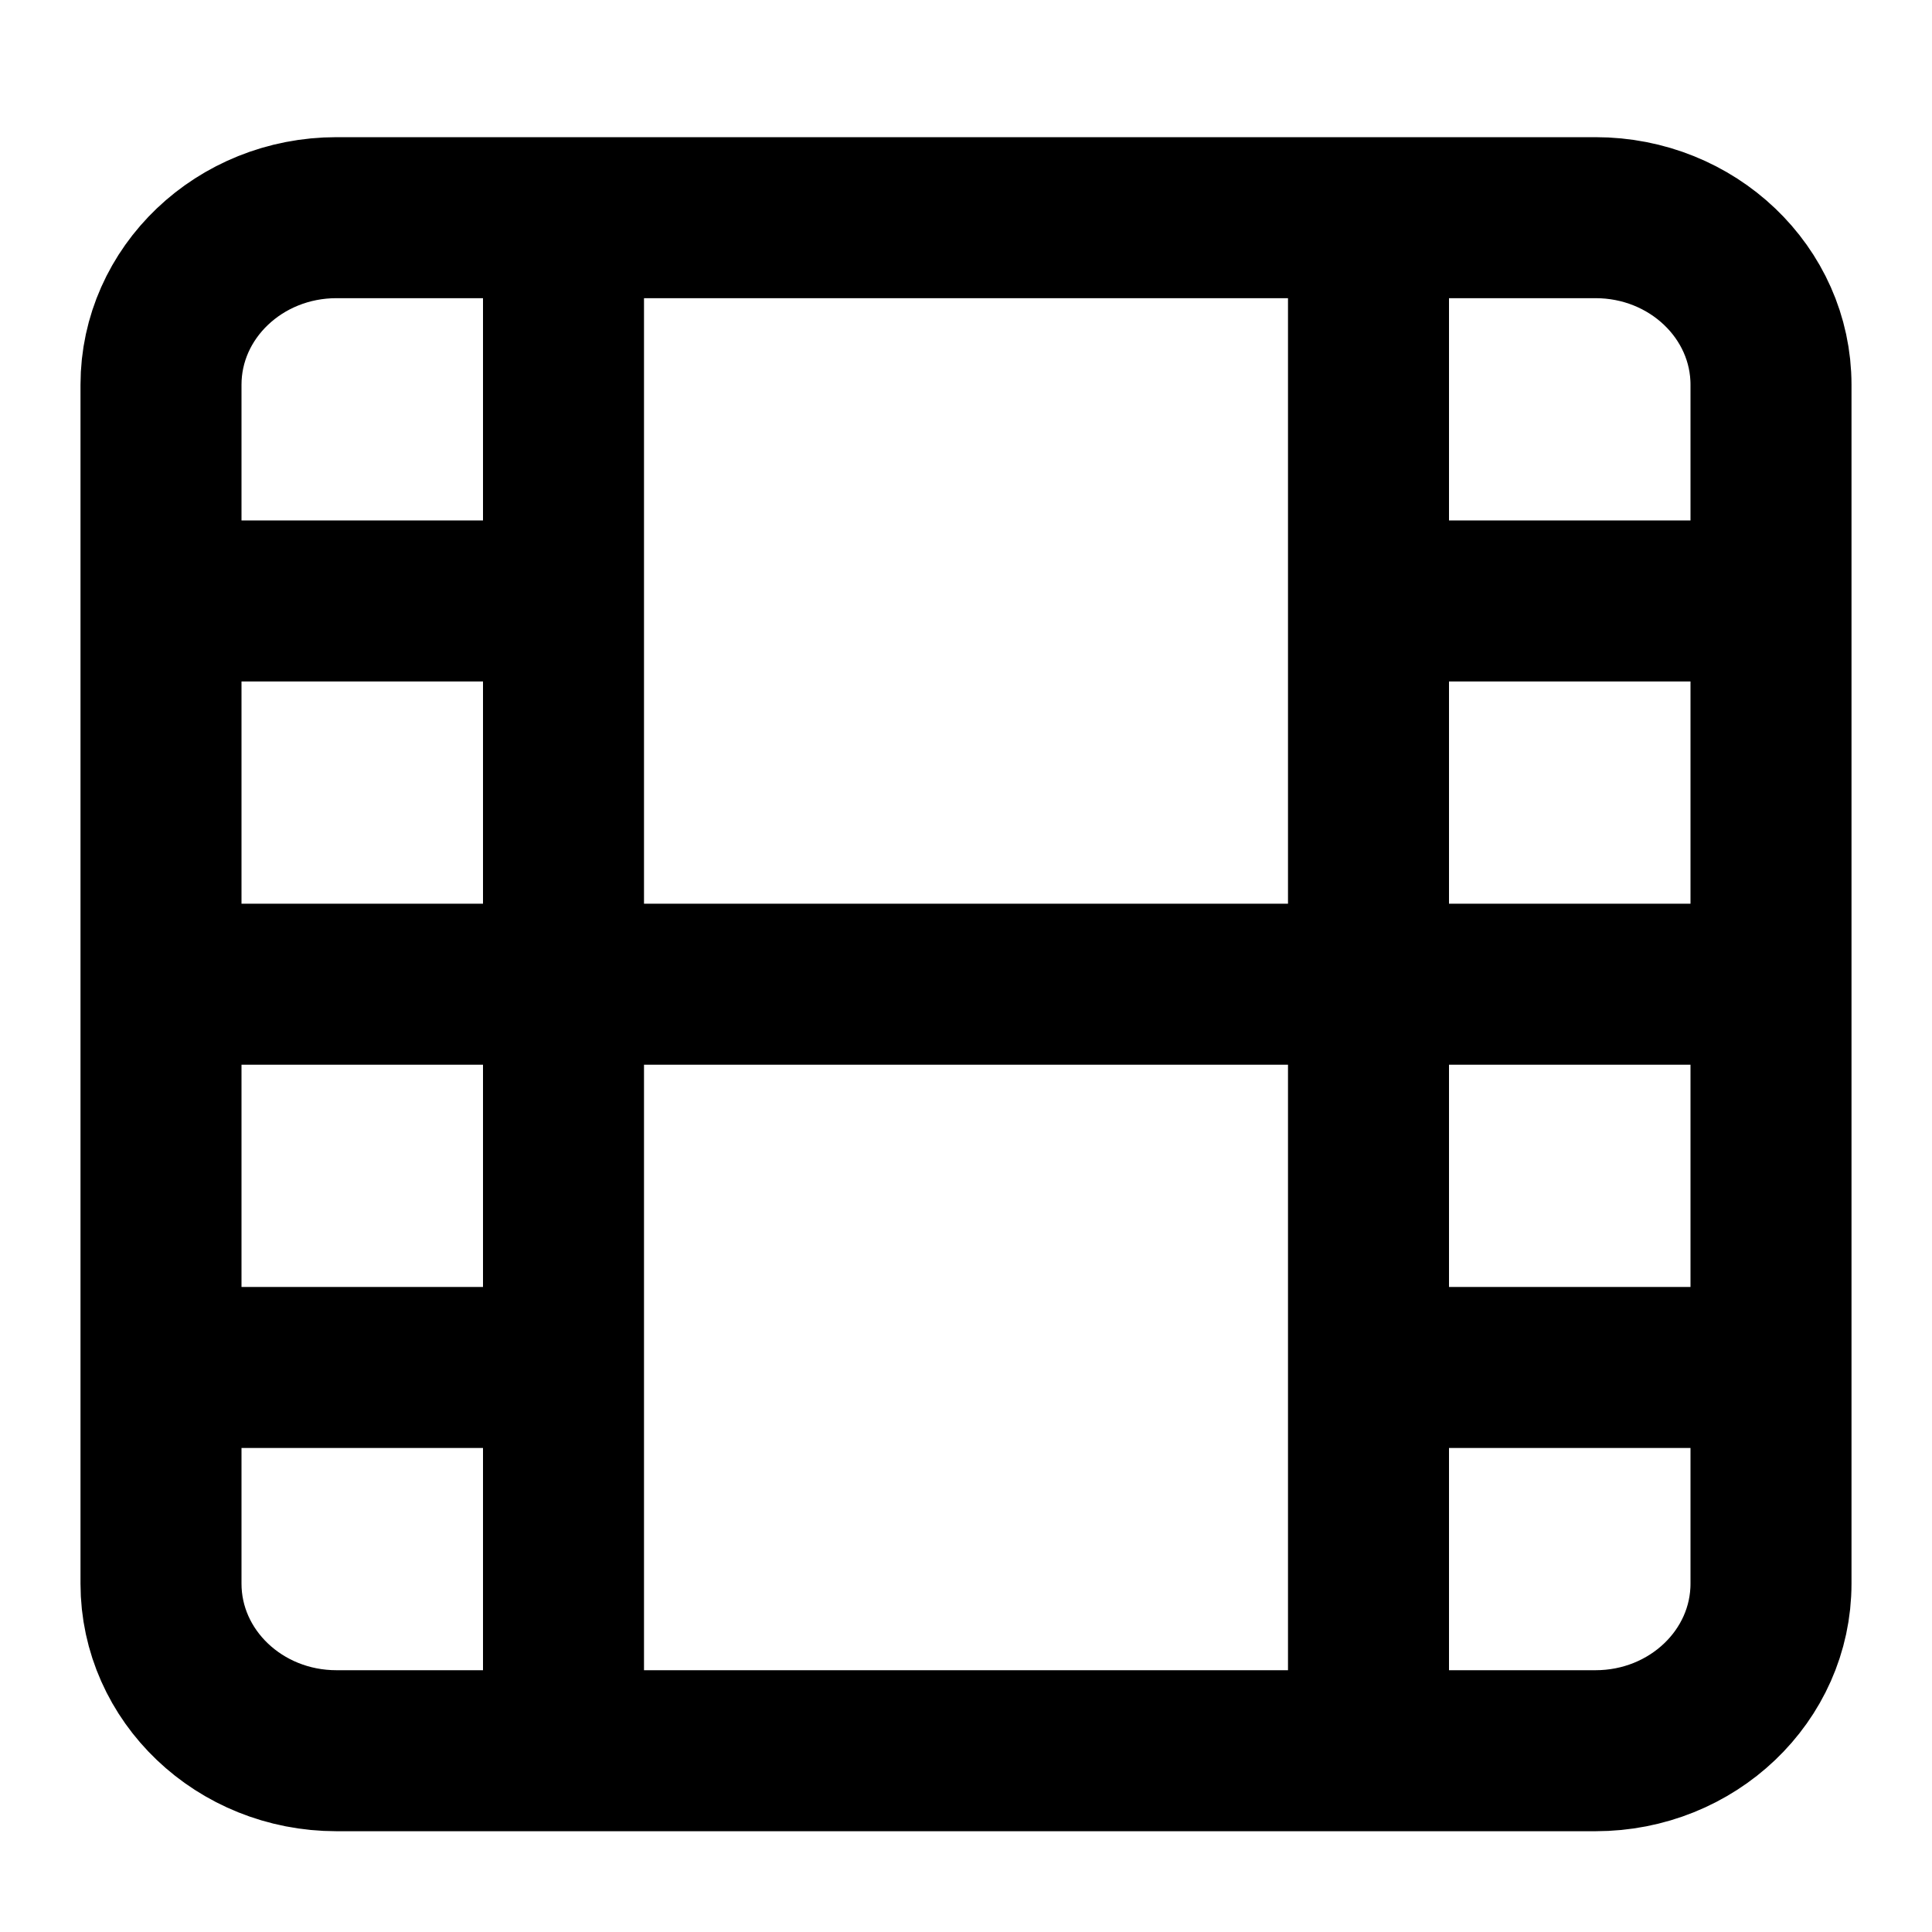 <svg width="24" height="24" fill="none" xmlns="http://www.w3.org/2000/svg"><path d="M19.82 2.704H4.18C2.976 2.704 2 3.634 2 4.78v14.892c0 1.146.976 2.076 2.18 2.076h15.64c1.204 0 2.18-.93 2.18-2.076V4.78c0-1.146-.976-2.076-2.18-2.076ZM7 2.704v19.044M17 2.704v19.044M2 12.226h20M2 7.465h5m-5 9.522h5m10 0h5m-5-9.522h5" stroke="#000" stroke-width="2" stroke-linecap="round" stroke-linejoin="round"/></svg>
